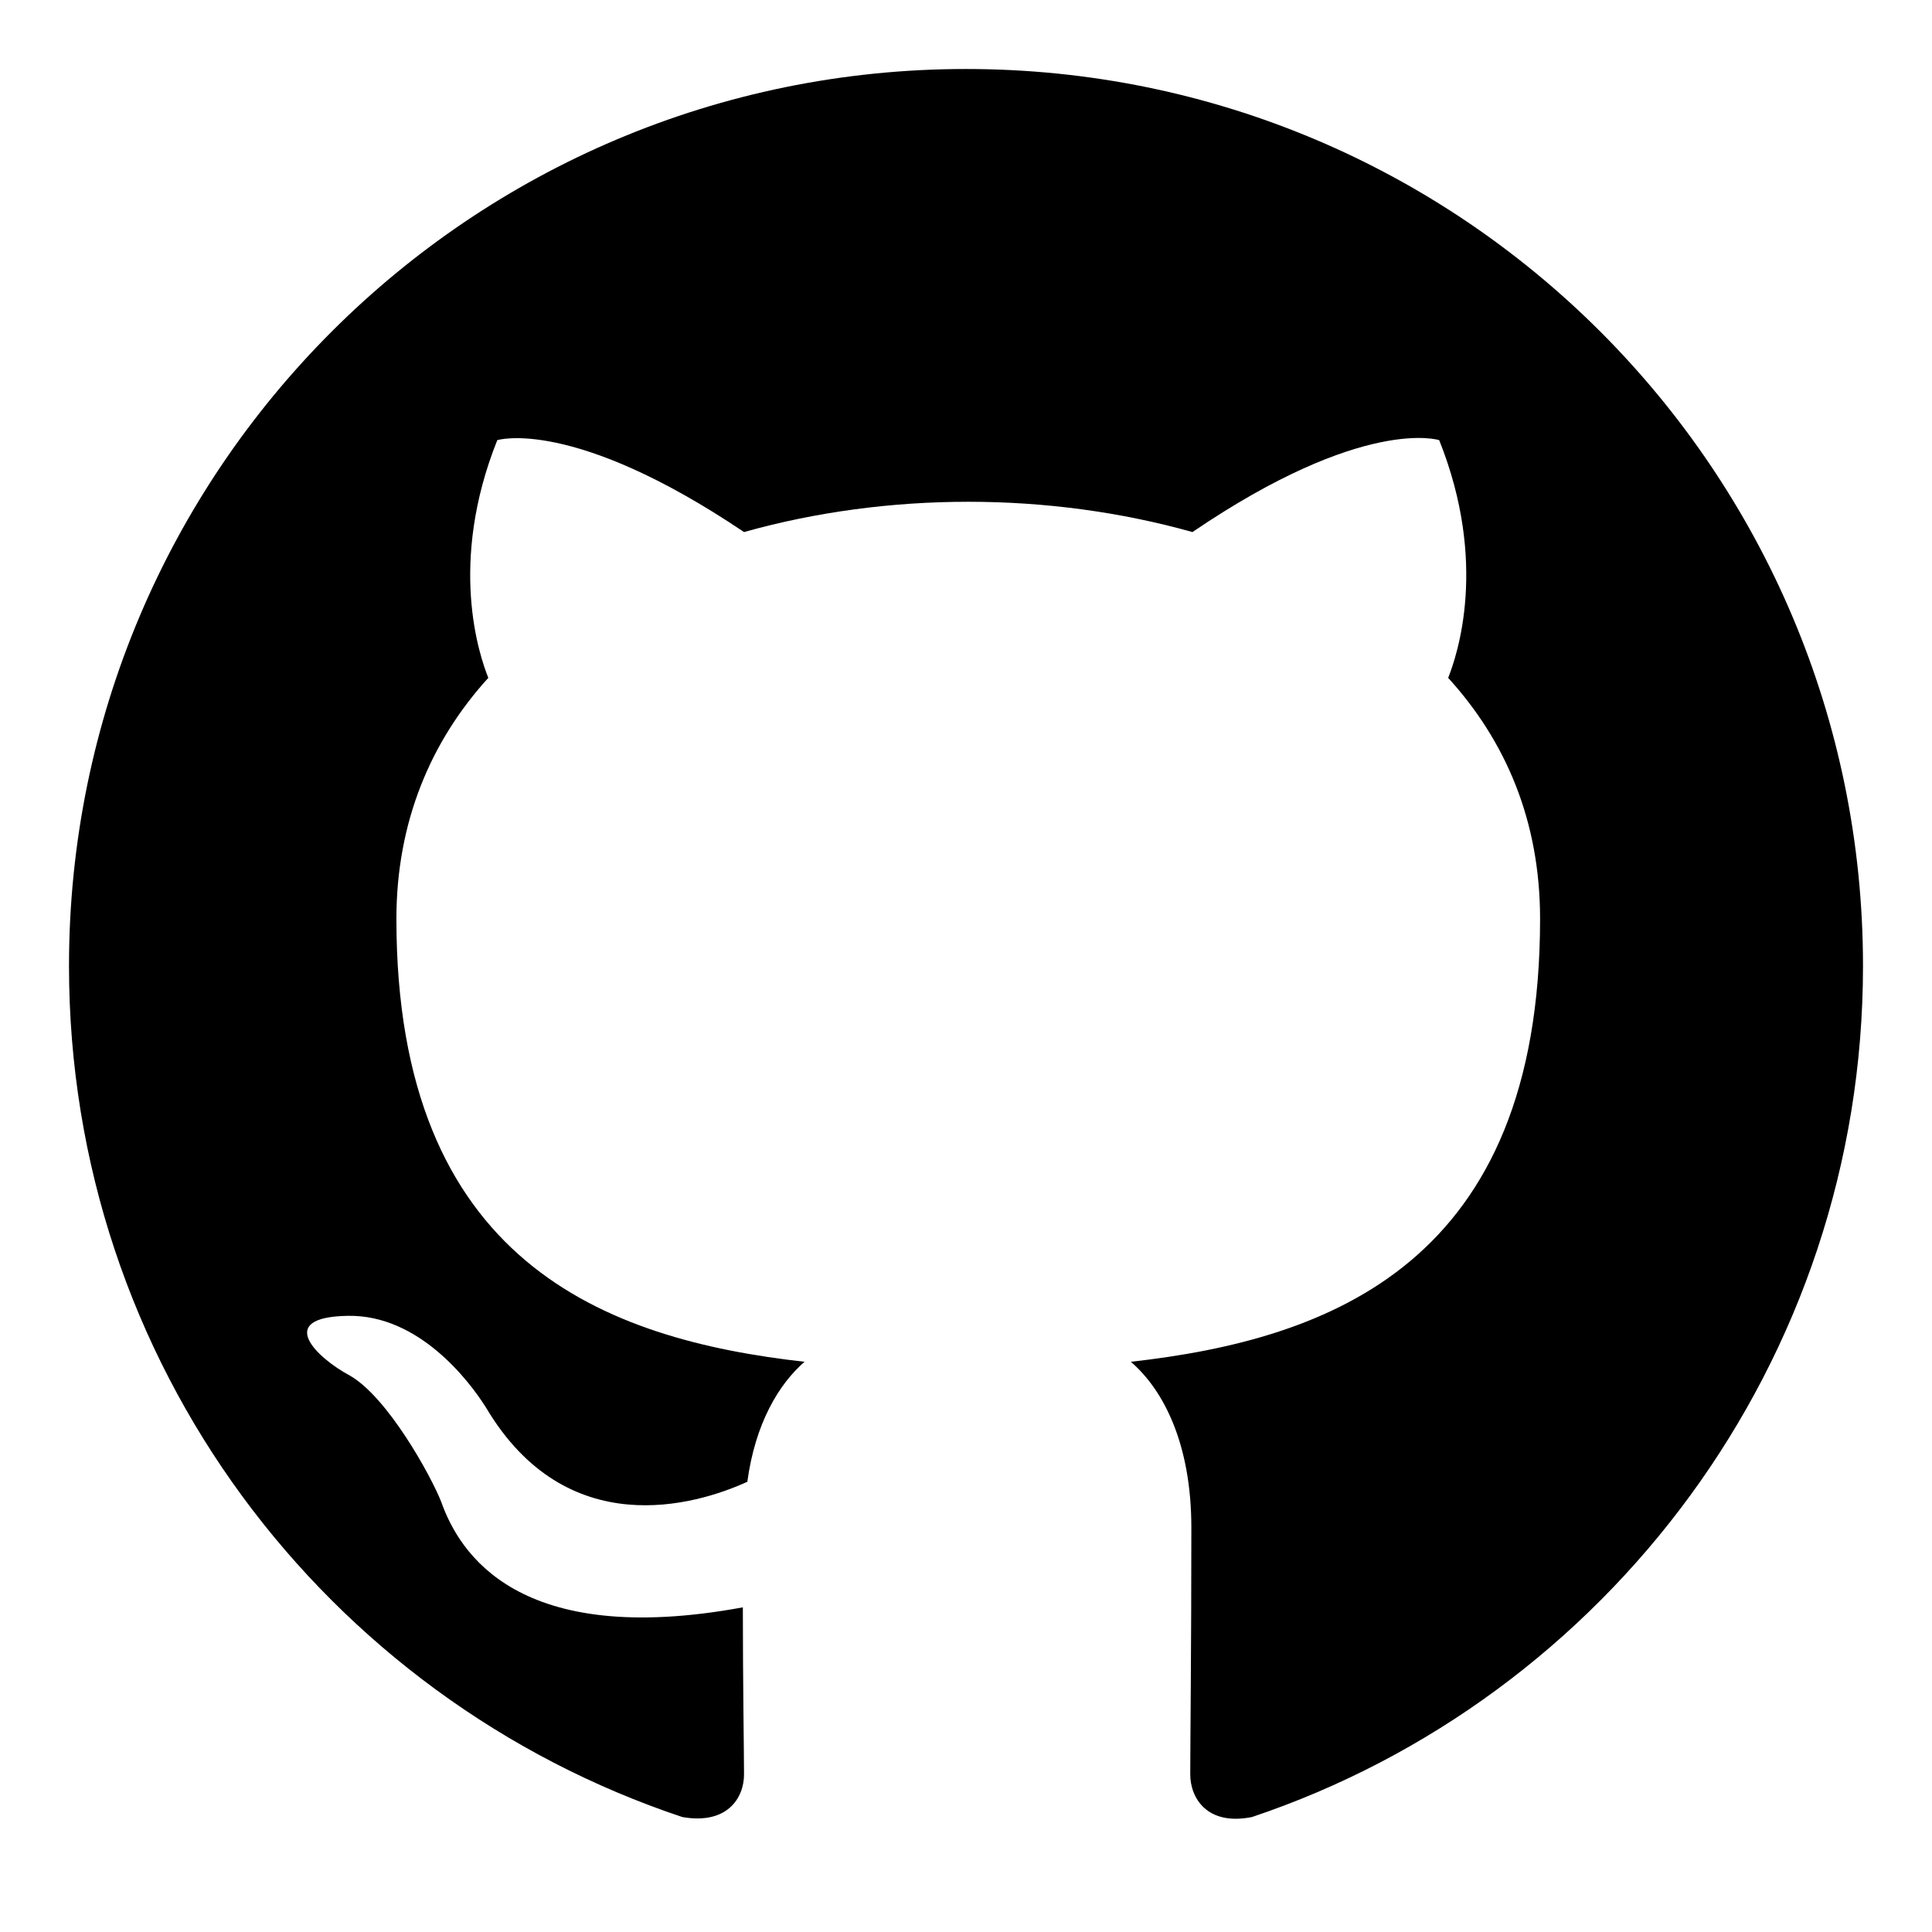 <svg width="28" height="28" viewBox="0 0 28 28" fill="none" xmlns="http://www.w3.org/2000/svg">
<g clip-path="url(#clip0_3423_25)">
<path fill-rule="evenodd" clip-rule="evenodd" d="M14 1C6.817 1 1 6.817 1 14C1 19.753 4.721 24.611 9.889 26.334C10.539 26.448 10.783 26.058 10.783 25.716C10.783 25.407 10.766 24.384 10.766 23.295C7.5 23.896 6.655 22.499 6.395 21.767C6.249 21.394 5.615 20.24 5.062 19.931C4.607 19.688 3.958 19.086 5.046 19.07C6.07 19.054 6.801 20.012 7.045 20.402C8.215 22.369 10.084 21.816 10.831 21.475C10.945 20.63 11.286 20.061 11.66 19.736C8.768 19.411 5.745 18.29 5.745 13.318C5.745 11.904 6.249 10.734 7.077 9.824C6.947 9.499 6.492 8.166 7.207 6.379C7.207 6.379 8.296 6.037 10.783 7.711C11.822 7.419 12.928 7.272 14.033 7.272C15.137 7.272 16.242 7.419 17.282 7.711C19.769 6.021 20.858 6.379 20.858 6.379C21.573 8.166 21.117 9.499 20.988 9.824C21.816 10.734 22.32 11.887 22.32 13.318C22.32 18.306 19.281 19.411 16.389 19.736C16.86 20.142 17.266 20.922 17.266 22.141C17.266 23.88 17.25 25.277 17.25 25.716C17.25 26.058 17.494 26.464 18.144 26.334C23.279 24.611 27 19.736 27 14C27 6.817 21.183 1 14 1Z" fill="black"/>
</g>
<defs>
<clipPath id="clip0_3423_25">
<rect width="26" height="26" fill="white" transform="translate(1 1)"/>
</clipPath>
</defs>
</svg>
